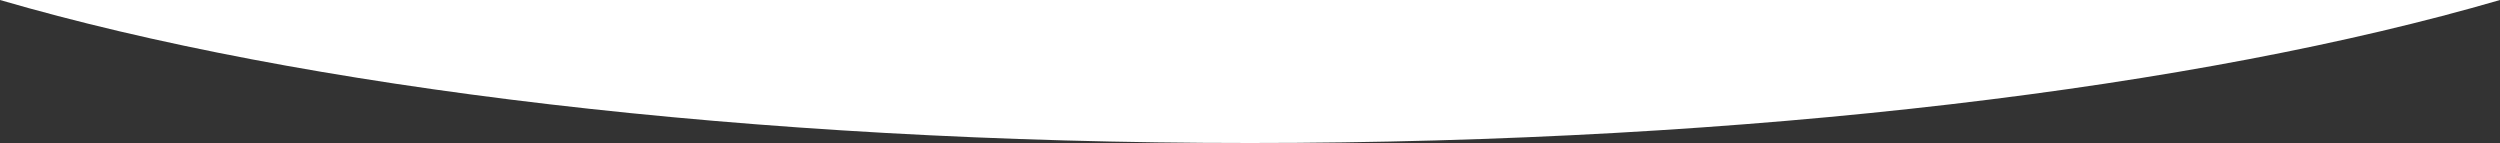 <svg xmlns="http://www.w3.org/2000/svg" viewBox="0 0 375 21.45"><rect x="0" y="0" width="375" height="21.45" fill="#333333" stroke="none"/><defs><style>.cls-1{fill:#fff}</style></defs><title>アセット 1</title><g id="レイヤー_2" data-name="レイヤー 2"><path class="cls-1" d="M375 0c-45 13.12-112.31 21.45-187.5 21.45S45 13.12 0 0z" id="レイヤー_1-2" data-name="レイヤー 1"/></g></svg>